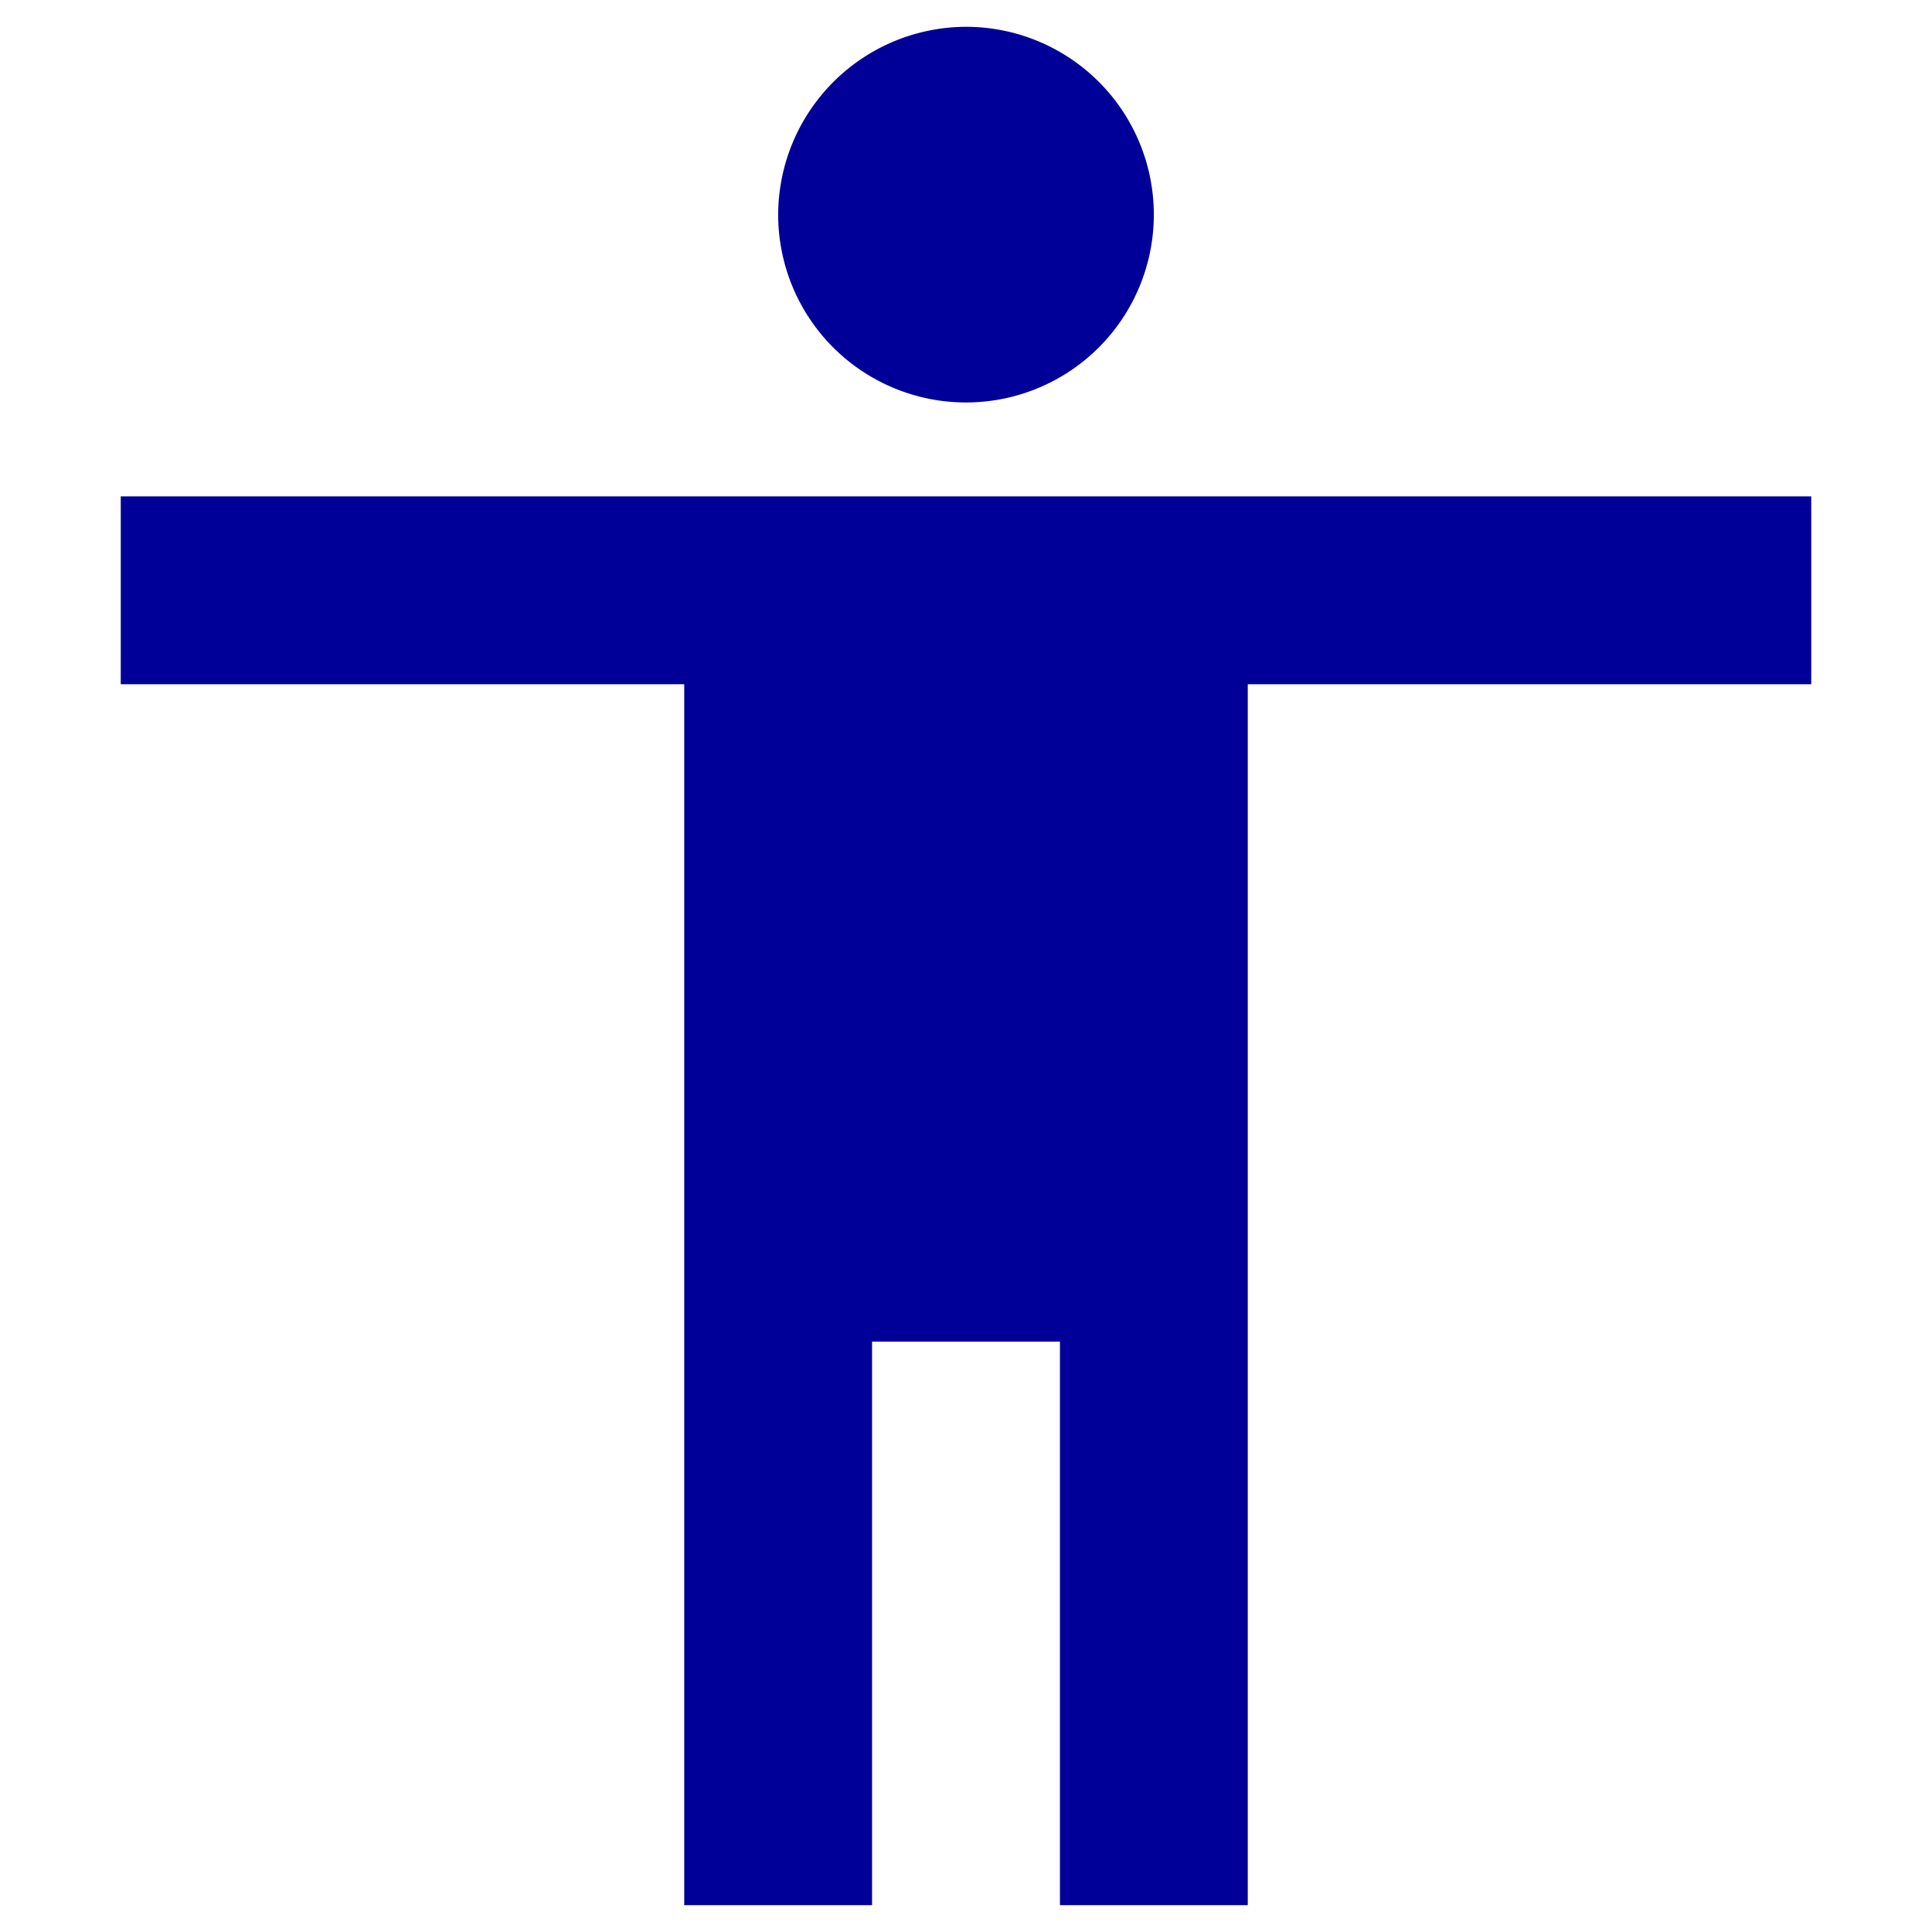 <svg xmlns="http://www.w3.org/2000/svg" width="32" height="32" viewBox="0 0 32 32">
  <g id="Group_11490" data-name="Group 11490" transform="translate(-1197 -657)">
    <rect id="Rectangle_7108" data-name="Rectangle 7108" width="32" height="32" transform="translate(1197 657)" fill="none"/>
    <path id="Icon_material-accessibility" data-name="Icon material-accessibility" d="M18.5,3a3.111,3.111,0,1,1-3.111,3.111A3.12,3.12,0,0,1,18.5,3Zm14,10.889H23.167V34.111H20.056V24.778H16.944v9.333H13.833V13.889H4.5V10.778h28Z" transform="translate(1194.5 654.444)" fill="#000099"/>
  </g>
</svg>
